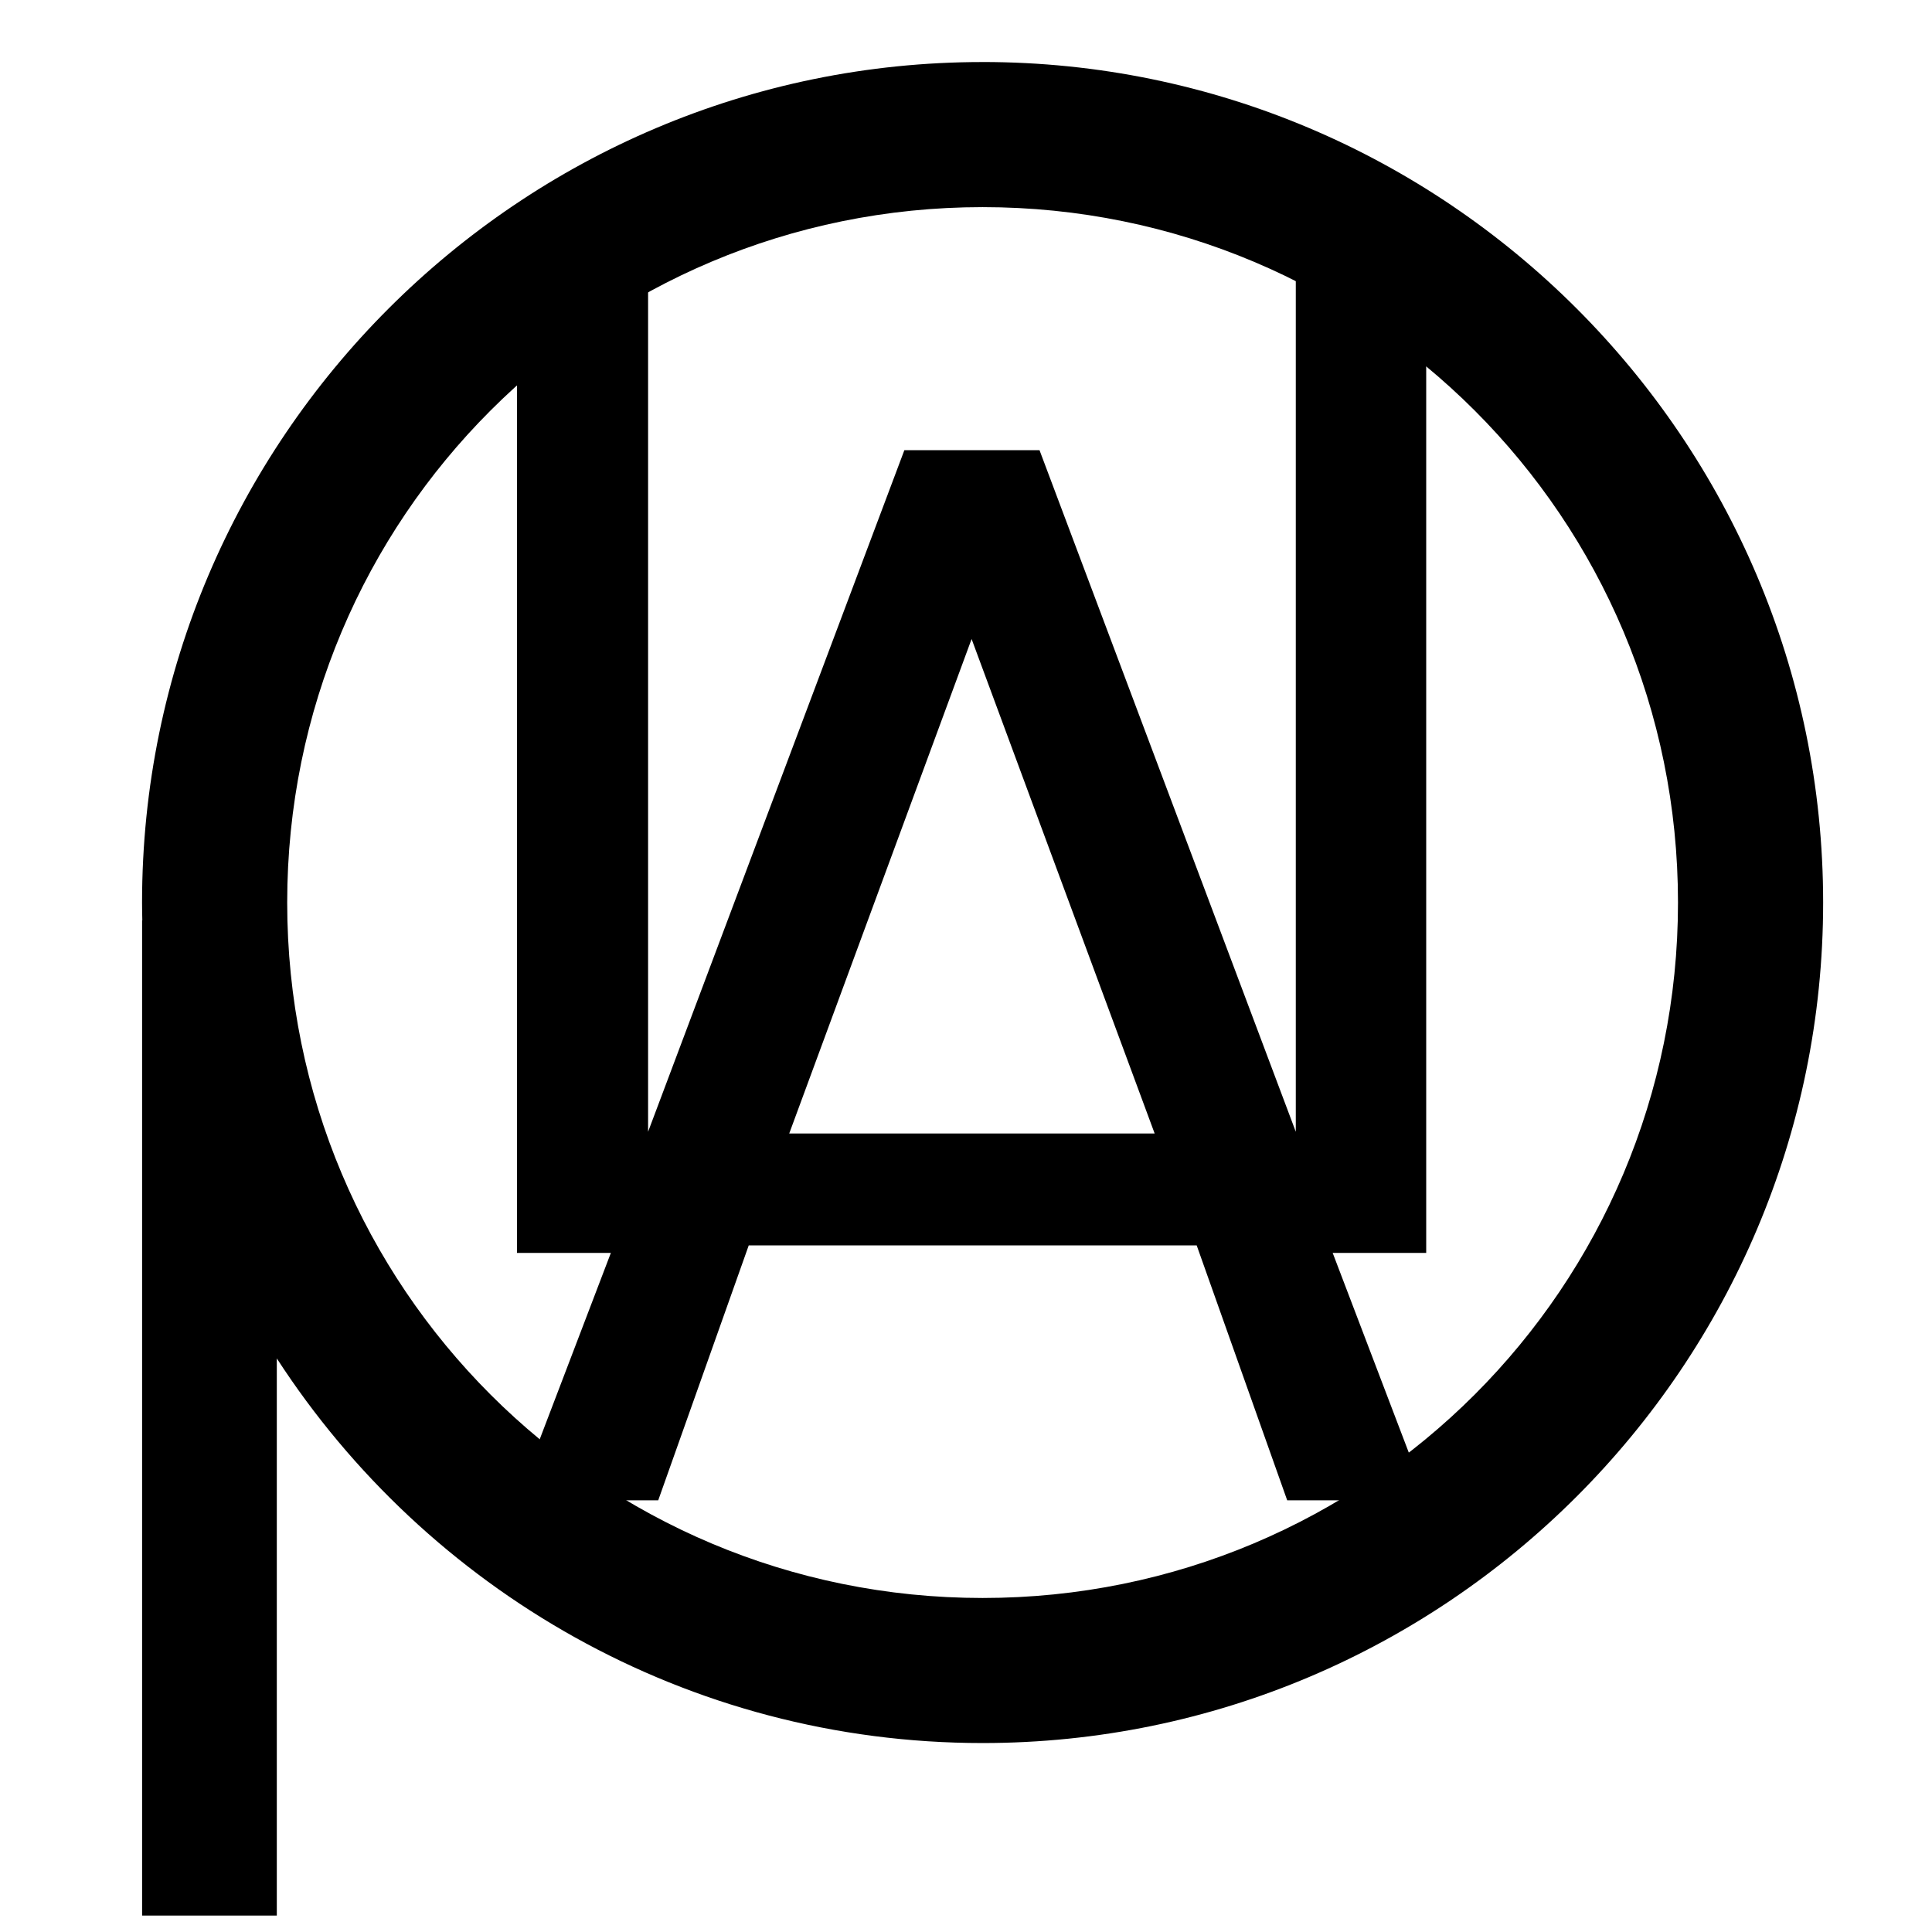<?xml version="1.0" encoding="UTF-8" standalone="no"?>
<!-- Created with Inkscape (http://www.inkscape.org/) -->

<svg
   width="10mm"
   height="10mm"
   viewBox="0 0 10 10"
   version="1.1"
   id="svg18546"
   inkscape:version="1.1.2 (0a00cf5339, 2022-02-04)"
   sodipodi:docname="AMP-logo-badge.svg"
   xmlns:inkscape="http://www.inkscape.org/namespaces/inkscape"
   xmlns:sodipodi="http://sodipodi.sourceforge.net/DTD/sodipodi-0.dtd"
   xmlns="http://www.w3.org/2000/svg"
   xmlns:svg="http://www.w3.org/2000/svg">
  <sodipodi:namedview
     id="namedview18548"
     pagecolor="#ffffff"
     bordercolor="#666666"
     borderopacity="1.0"
     inkscape:pageshadow="2"
     inkscape:pageopacity="0.0"
     inkscape:pagecheckerboard="0"
     inkscape:document-units="mm"
     showgrid="false"
     fit-margin-top="0"
     fit-margin-left="0"
     fit-margin-right="0"
     fit-margin-bottom="0"
     inkscape:zoom="1.7353816"
     inkscape:cx="22.473443"
     inkscape:cy="94.791831"
     inkscape:window-width="1156"
     inkscape:window-height="684"
     inkscape:window-x="0"
     inkscape:window-y="0"
     inkscape:window-maximized="1"
     inkscape:current-layer="layer1" />
  <defs
     id="defs18543" />
  <g
     inkscape:label="Layer 1"
     inkscape:groupmode="layer"
     id="layer1"
     transform="translate(-101.001,-141.322)">
    <g
       id="g16961"
       transform="matrix(0.5,0,0,0.5,-51.351,66.352)"
       inkscape:export-filename="/home/andrew/Documents/AdaptiveMachinePatterns/marketing/logo-initials.png"
       inkscape:export-xdpi="600.26245"
       inkscape:export-ydpi="600.26245">
      <g
         id="g14915-3-3-3-2"
         transform="translate(71.175,26.939)">
        <g
           aria-label="A "
           id="text5231-3-56-6-6-0"
           style="font-size:14.111px;line-height:1.25;font-family:MathJax_Script;-inkscape-font-specification:MathJax_Script;word-spacing:0px;stroke-width:0.265">
          <path
             d="m 243.587,129.616 -1.888,5.119 h 3.783 z m -0.785,-1.371 h 1.578 l 3.921,10.287 h -1.447 l -0.937,-2.639 h -4.637 l -0.937,2.639 h -1.468 z"
             style="font-family:'Lohit Gujarati';-inkscape-font-specification:'Lohit Gujarati'"
             id="path19050" />
        </g>
        <g
           aria-label="M"
           transform="scale(-1)"
           id="text5231-3-2-2-9-3-7"
           style="font-size:14.111px;line-height:1.25;font-family:MathJax_Script;-inkscape-font-specification:MathJax_Script;word-spacing:0px;stroke-width:0.265">
          <path
             d="m -248.293,-135.971 h 2.074 l 2.625,7 2.639,-7 h 2.074 v 10.287 h -1.357 v -9.033 l -2.653,7.056 h -1.399 l -2.653,-7.056 v 9.033 h -1.35 z"
             style="font-family:'Lohit Gujarati';-inkscape-font-specification:'Lohit Gujarati'"
             id="path19091" />
        </g>
      </g>
      <g
         aria-label="P "
         id="text5231-3-5-60-1-6-9"
         style="font-size:14.111px;line-height:1.25;font-family:MathJax_Script;-inkscape-font-specification:MathJax_Script;word-spacing:0px;stroke-width:0.265"
         transform="translate(118.363,19.633)">
        <path
           id="path14917-6-9-2-2"
           style="font-family:'Lohit Gujarati';-inkscape-font-specification:'Lohit Gujarati';stroke-width:1"
           d="m 414.57,534.129 c -18.1,0 -32.836,14.734 -32.836,32.834 0,0.232 0.005,0.463 0.01,0.693 h -0.008 v 38.879 h 5.262 v -21.764 c 5.857,9.035 16.03,15.025 27.572,15.025 18.101,0 32.834,-14.733 32.834,-32.834 0,-18.1 -14.733,-32.834 -32.834,-32.834 z m 0,5.668 c 15.037,0 27.164,12.129 27.164,27.166 0,15.037 -12.127,27.166 -27.164,27.166 -15.037,0 -27.166,-12.129 -27.166,-27.166 0,-15.037 12.129,-27.166 27.166,-27.166 z"
           transform="matrix(0.265,0,0,0.265,86.652,-10.595)" />
      </g>
    </g>
  </g>
</svg>
